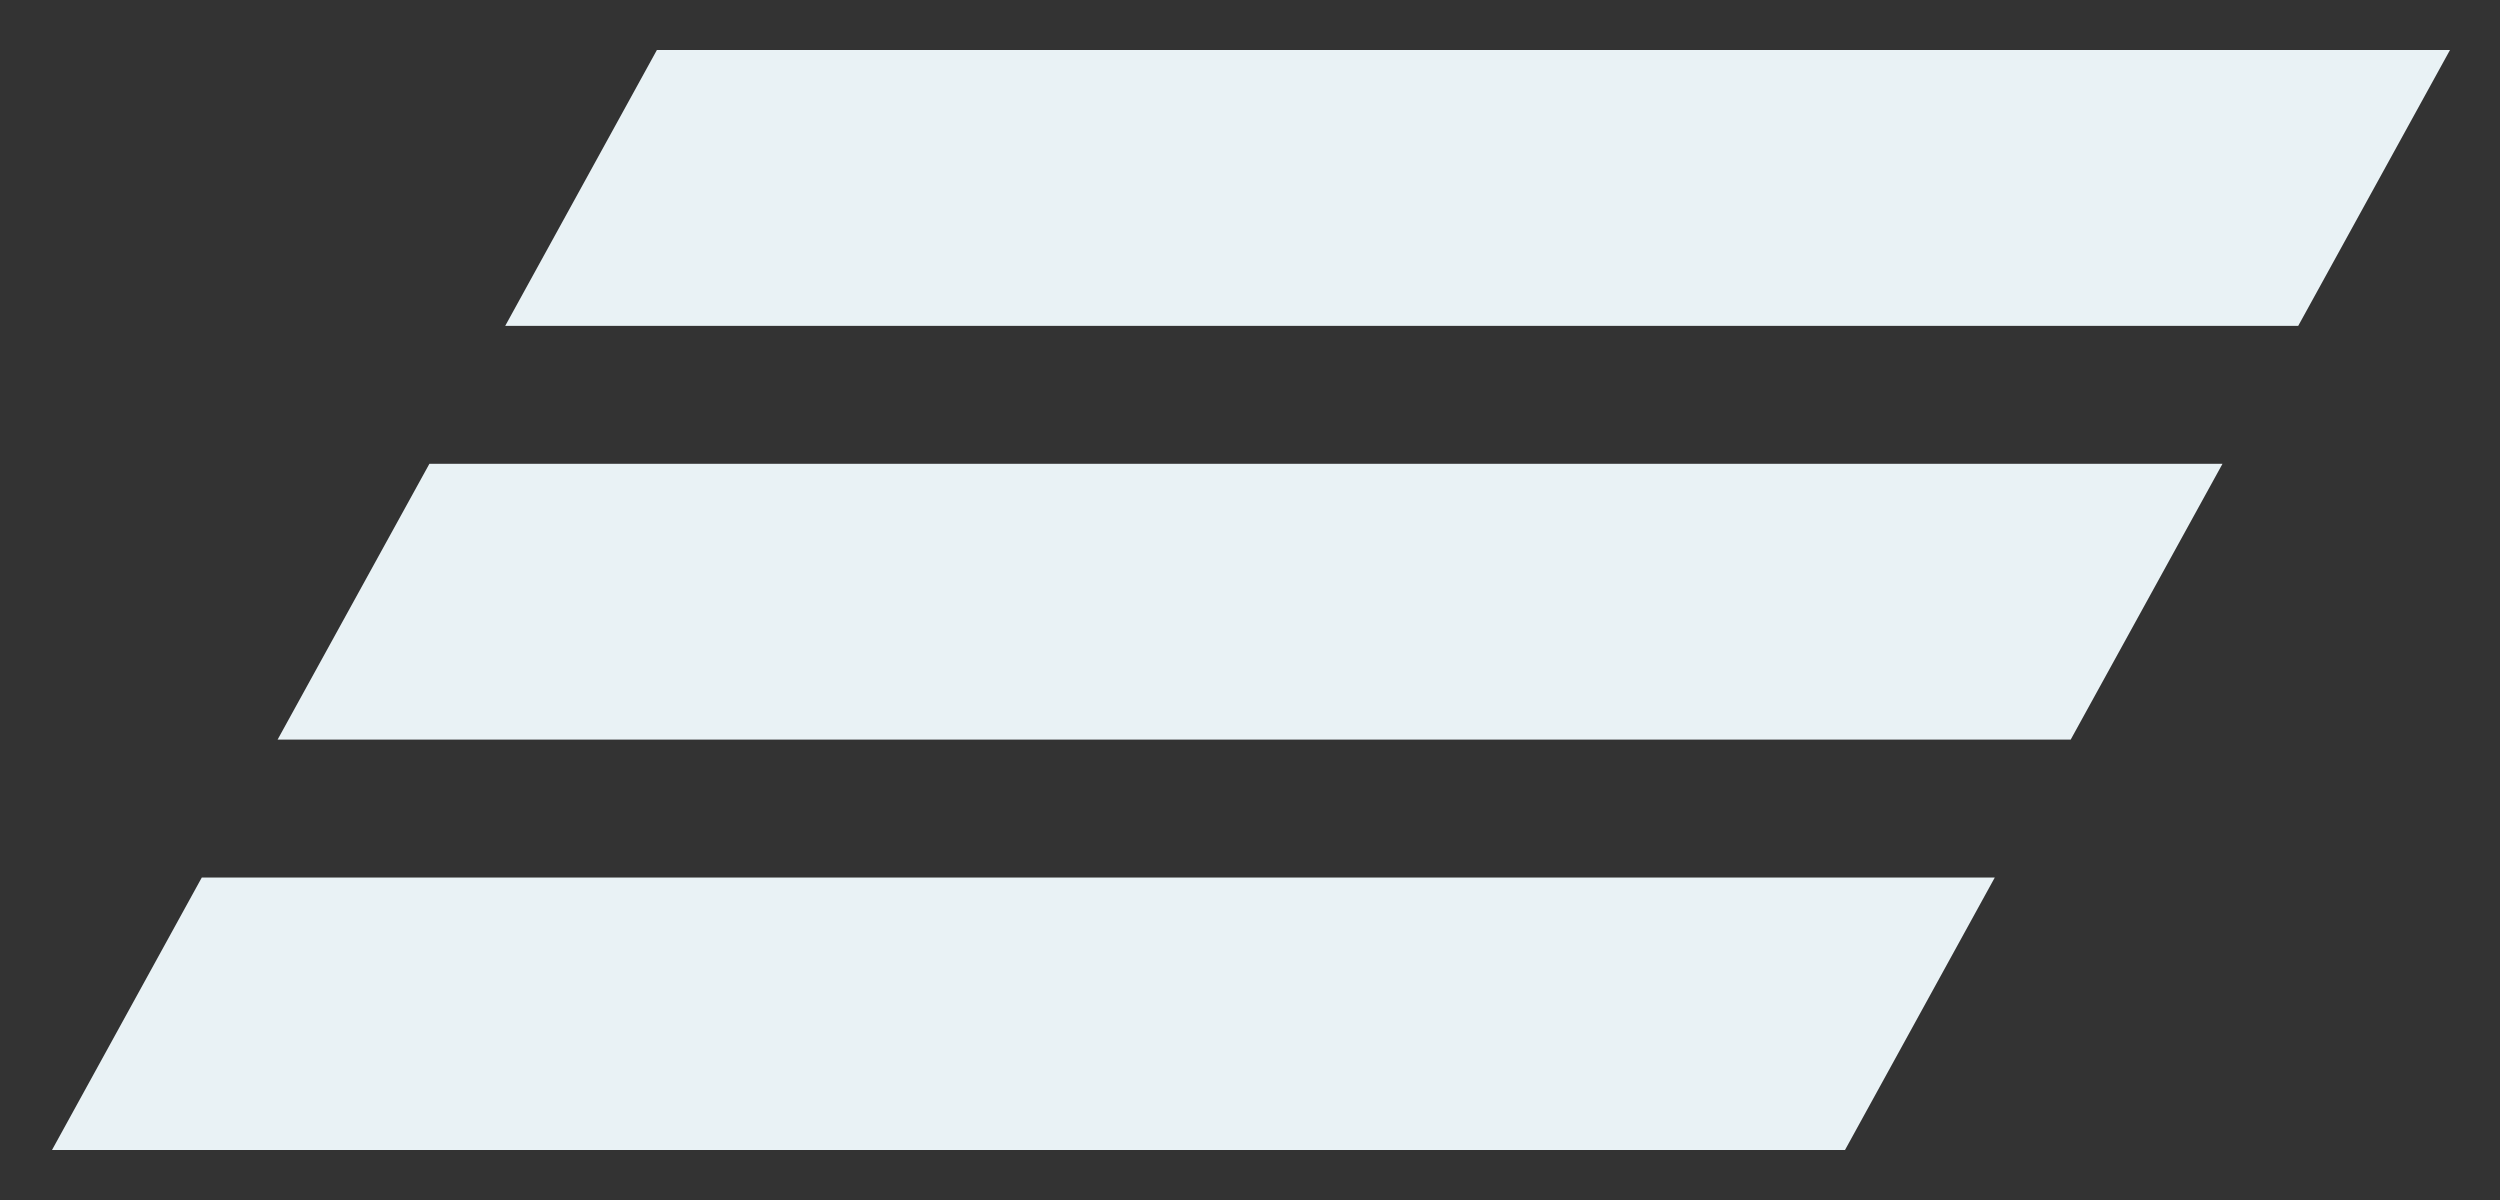 <svg width="25" height="12" viewBox="0 0 25 12" fill="none" xmlns="http://www.w3.org/2000/svg">
<rect x="0" y="0" width="25" height="12" fill="#333333" stroke="none"/>
<path d="M18.45 11.5H0.52L2.018 8.775H19.948L18.45 11.5ZM20.707 7.396H2.776L4.294 4.638H22.225L20.707 7.396ZM22.982 3.259H5.052L6.569 0.5H24.5L22.982 3.259Z" fill="#E9F2F5"/>
</svg>
